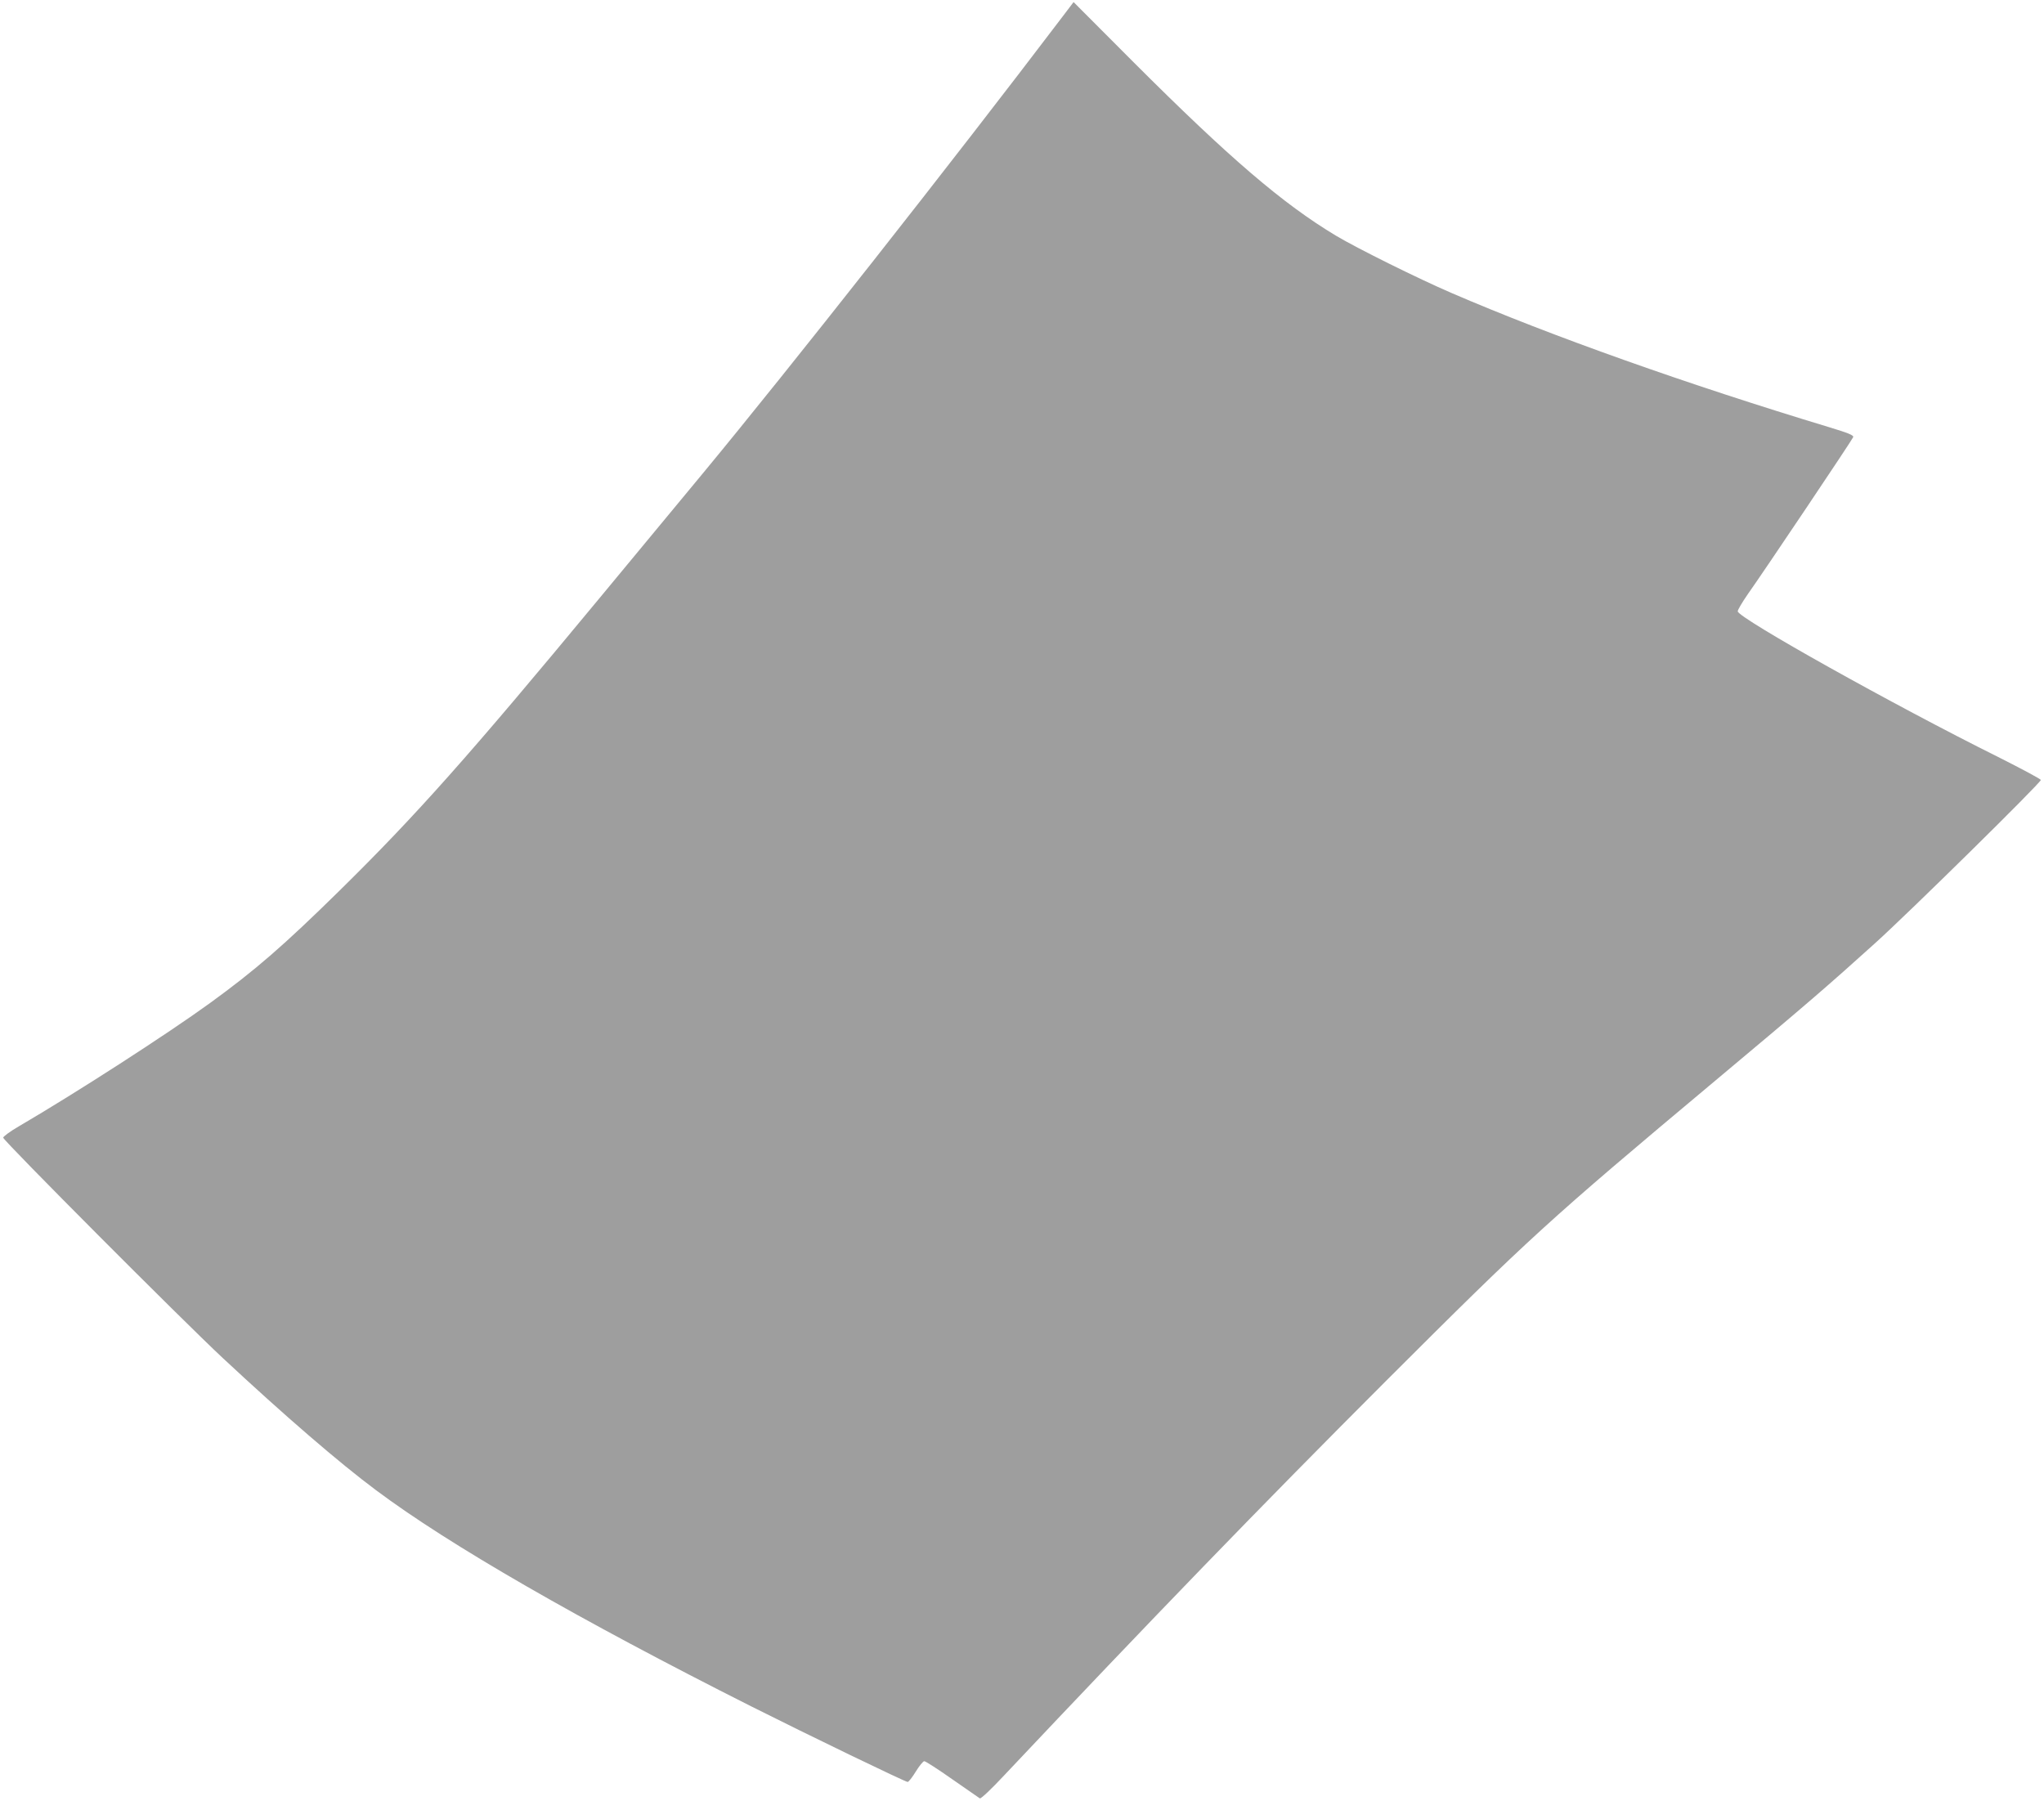 <?xml version="1.0" standalone="no"?>
<!DOCTYPE svg PUBLIC "-//W3C//DTD SVG 20010904//EN"
 "http://www.w3.org/TR/2001/REC-SVG-20010904/DTD/svg10.dtd">
<svg version="1.0" xmlns="http://www.w3.org/2000/svg"
 width="1280pt" height="1128pt" viewBox="0 0 1280 1128"
 preserveAspectRatio="xMidYMid meet">
<g transform="translate(0,1128) scale(0.1,-0.1)"
fill="#9e9e9e" stroke="none">
<path d="M6654 11176 c-692 -912 -1711 -2206 -2253 -2861 -146 -176 -438 -529
-650 -785 -817 -987 -1144 -1355 -1627 -1830 -347 -341 -524 -495 -809 -702
-266 -193 -836 -561 -1197 -772 -54 -31 -98 -64 -98 -71 0 -18 1127 -1149
1375 -1380 386 -360 729 -656 960 -828 457 -342 1270 -810 2350 -1354 364
-183 964 -473 979 -473 6 0 29 29 51 65 22 36 46 65 53 65 8 0 87 -51 175
-113 89 -62 167 -116 173 -120 6 -4 73 59 154 146 909 964 1616 1695 2389
2468 901 900 1010 1000 2066 1884 557 466 711 599 994 855 209 188 1042 1008
1041 1025 0 6 -120 70 -267 144 -659 328 -1622 867 -1631 912 -1 8 28 57 64
109 98 138 653 965 659 982 5 12 -30 26 -152 63 -883 267 -1740 571 -2363 840
-209 90 -590 279 -724 359 -333 200 -668 487 -1267 1086 l-376 377 -69 -91z"/>
</g>
</svg>
